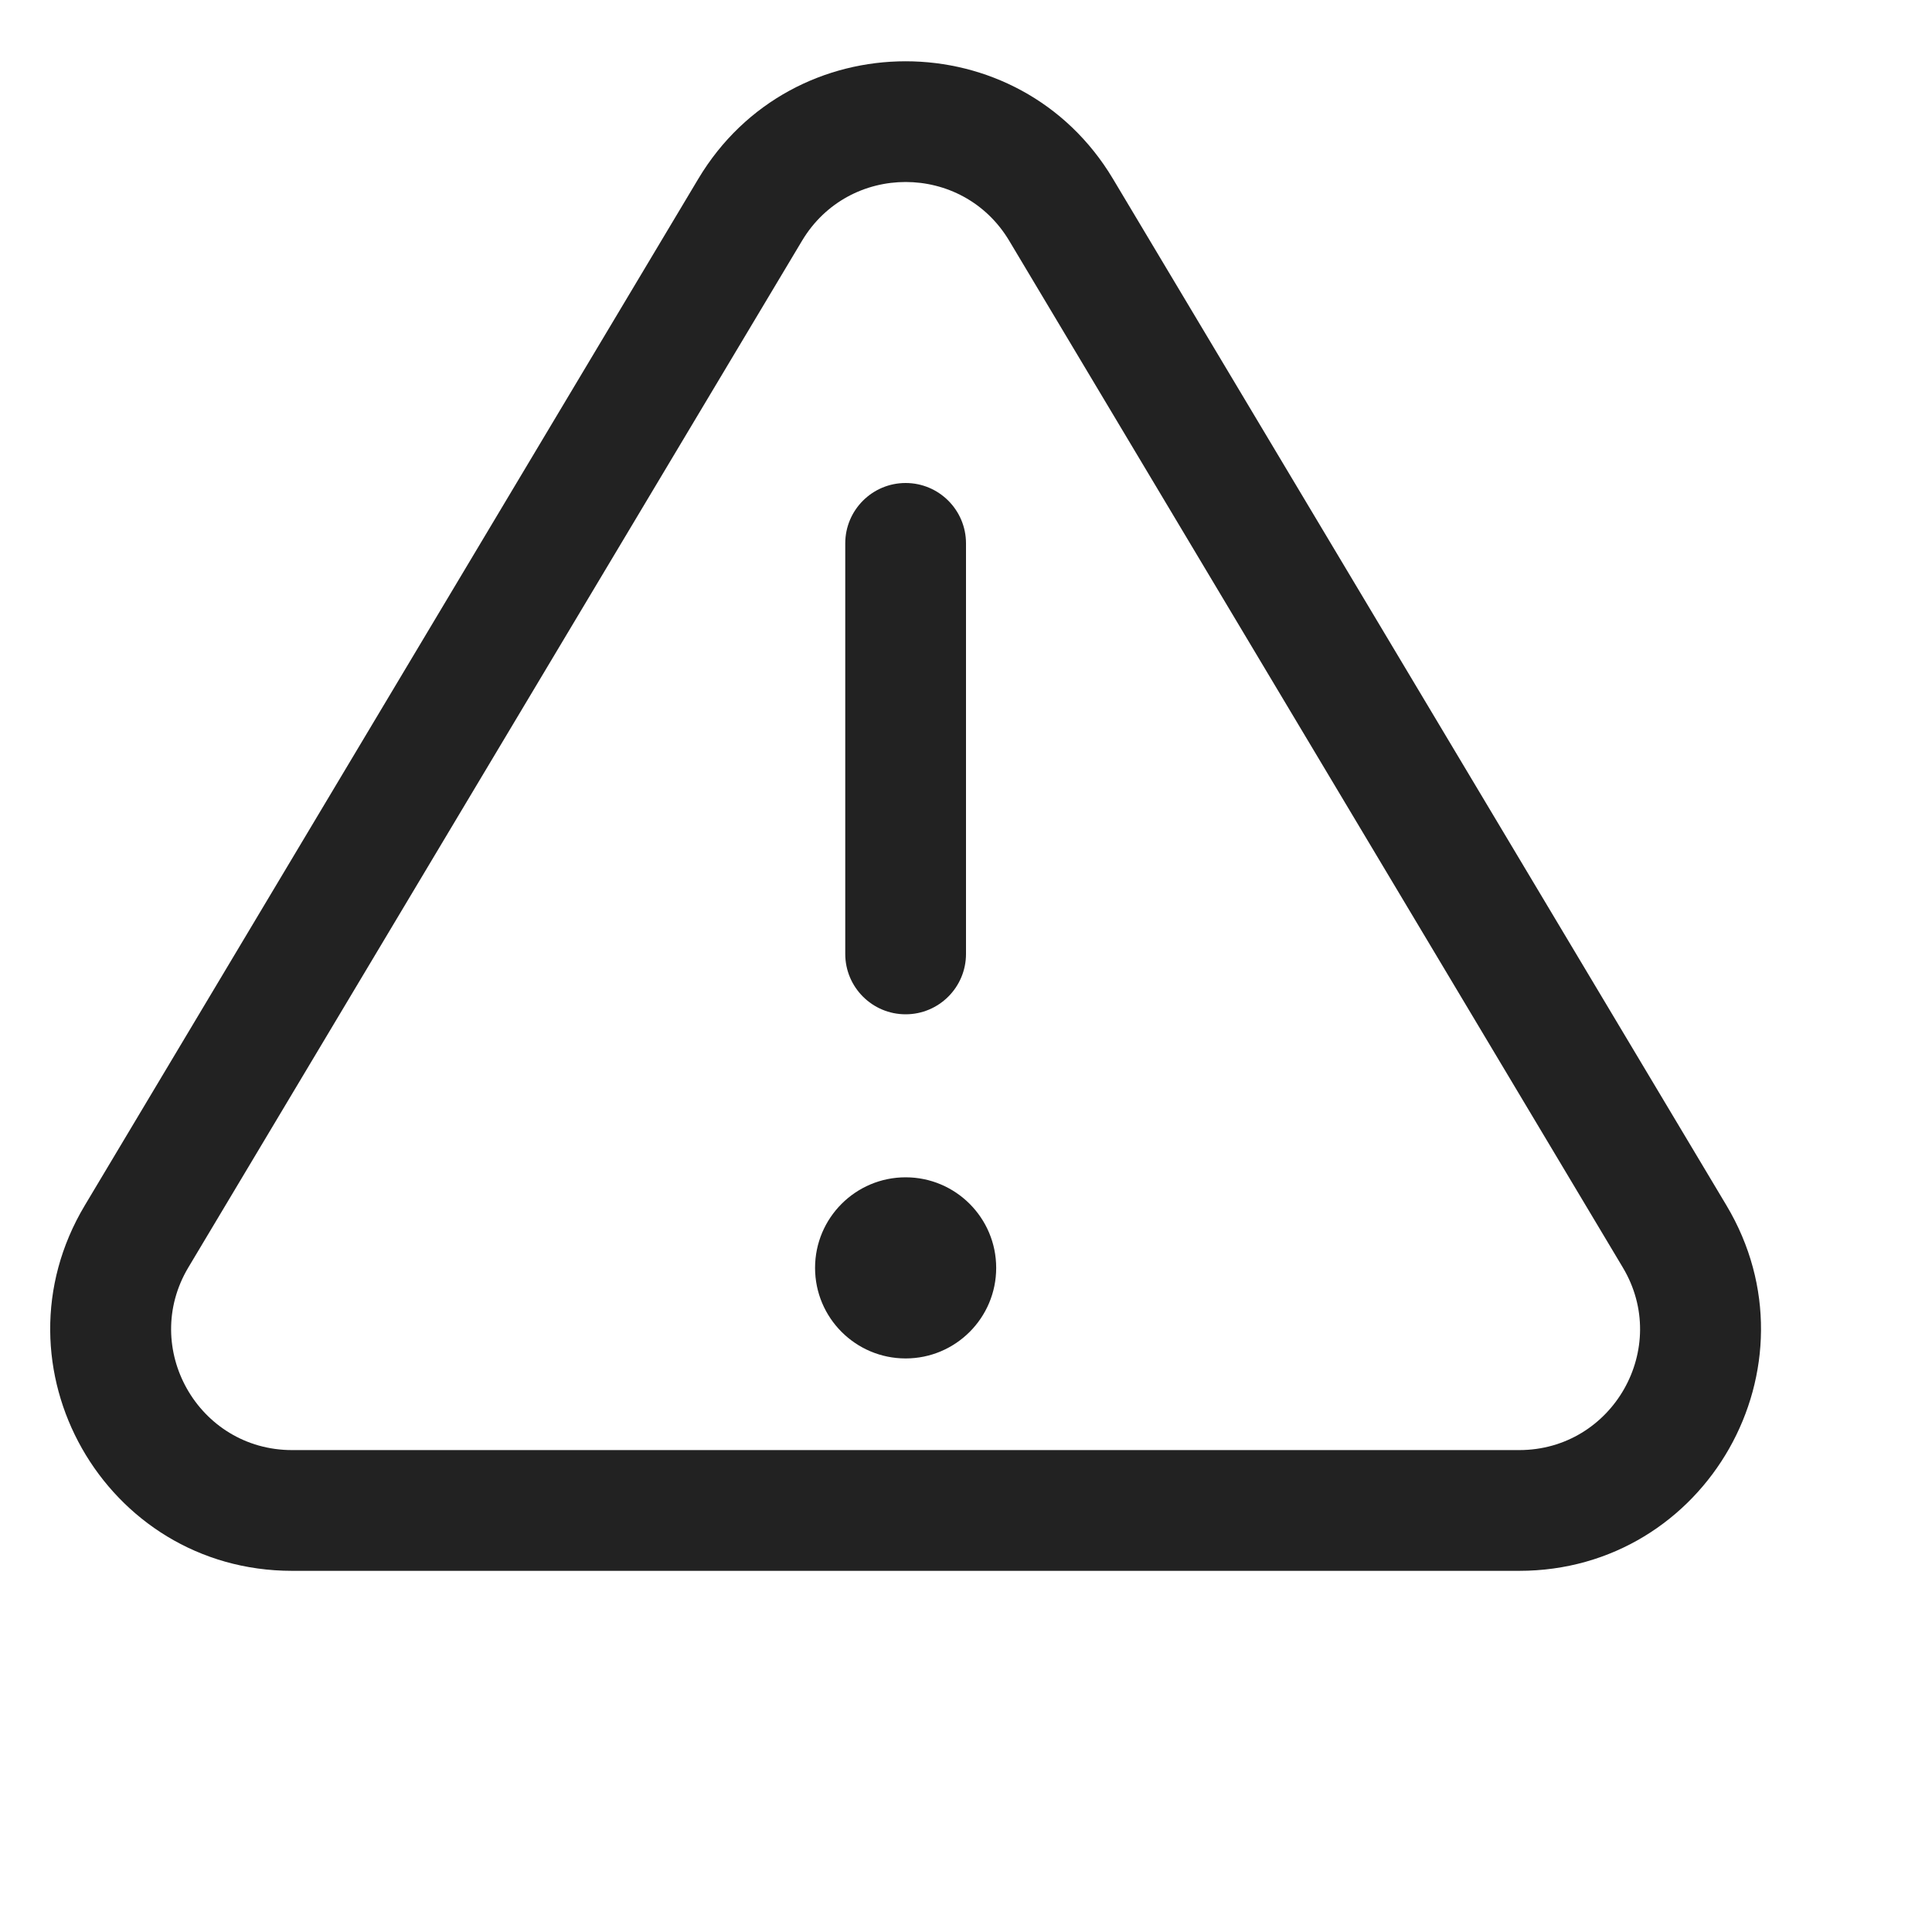 <svg width="16" height="16" viewBox="0 0 16 16" fill="none" xmlns="http://www.w3.org/2000/svg">
<path d="M8.25 10.5C8.25 10.914 7.914 11.25 7.5 11.25C7.086 11.25 6.75 10.914 6.75 10.5C6.75 10.086 7.086 9.75 7.5 9.75C7.914 9.75 8.25 10.086 8.25 10.5Z" fill="#222222"/>
<path d="M8 4.5C8 4.224 7.776 4 7.5 4C7.224 4 7 4.224 7 4.5V7.9C7 8.176 7.224 8.4 7.5 8.4C7.776 8.4 8 8.176 8 7.9V4.5Z" fill="#222222"/>
<path fill-rule="evenodd" clip-rule="evenodd" d="M5.783 1.481C6.559 0.183 8.441 0.183 9.217 1.481L14.298 9.983C15.094 11.316 14.134 13.009 12.581 13.009H2.419C0.866 13.009 -0.095 11.316 0.702 9.983L5.783 1.481ZM8.358 1.994C7.97 1.345 7.03 1.345 6.642 1.994L1.56 10.496C1.162 11.162 1.642 12.009 2.419 12.009H12.581C13.357 12.009 13.838 11.162 13.439 10.496L8.358 1.994Z" fill="#222222"/>
</svg>
